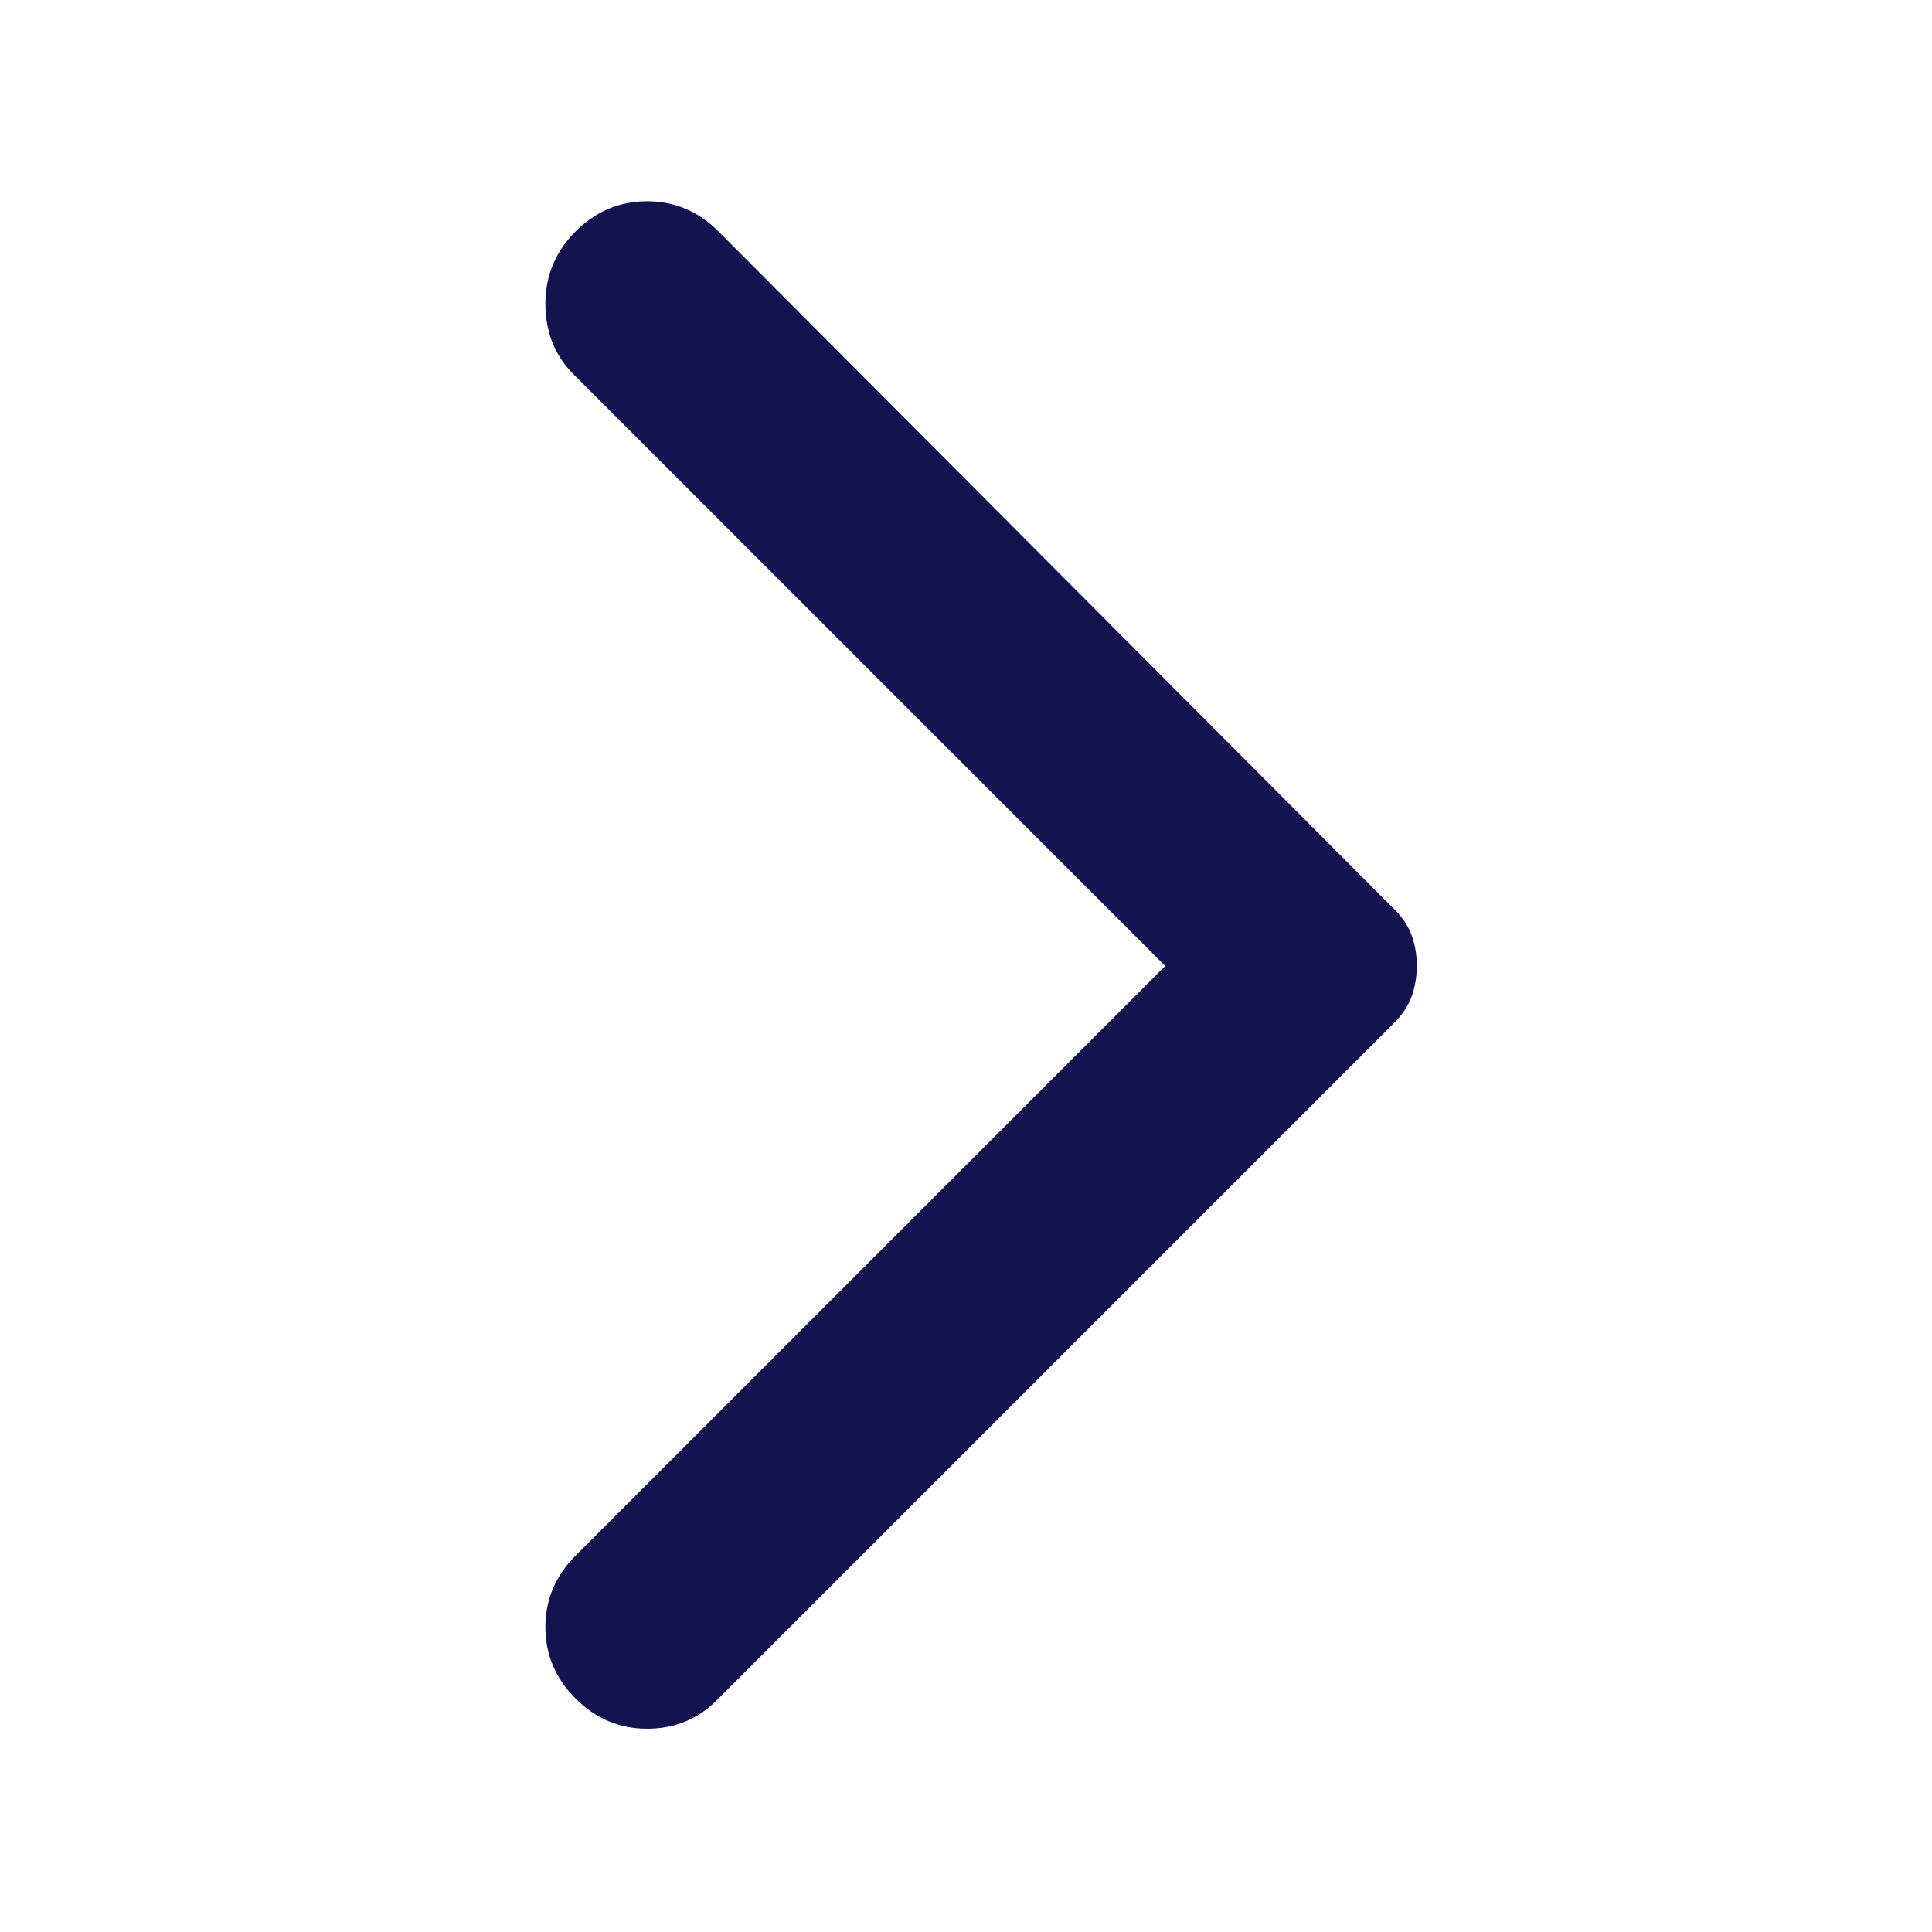 <svg width="24" height="24" viewBox="0 0 24 24" fill="none" xmlns="http://www.w3.org/2000/svg">
<path d="M7.15 21.1C6.9 20.85 6.775 20.554 6.775 20.212C6.775 19.87 6.9 19.574 7.15 19.325L14.475 12L7.125 4.65C6.892 4.417 6.775 4.125 6.775 3.775C6.775 3.425 6.9 3.125 7.15 2.875C7.4 2.625 7.696 2.5 8.038 2.5C8.38 2.5 8.676 2.625 8.925 2.875L17.325 11.3C17.425 11.4 17.496 11.508 17.538 11.625C17.58 11.742 17.601 11.867 17.6 12C17.6 12.133 17.579 12.258 17.537 12.375C17.495 12.492 17.425 12.6 17.325 12.7L8.9 21.125C8.667 21.358 8.379 21.475 8.037 21.475C7.695 21.475 7.4 21.35 7.15 21.1Z" fill="#131350"/>
</svg>
